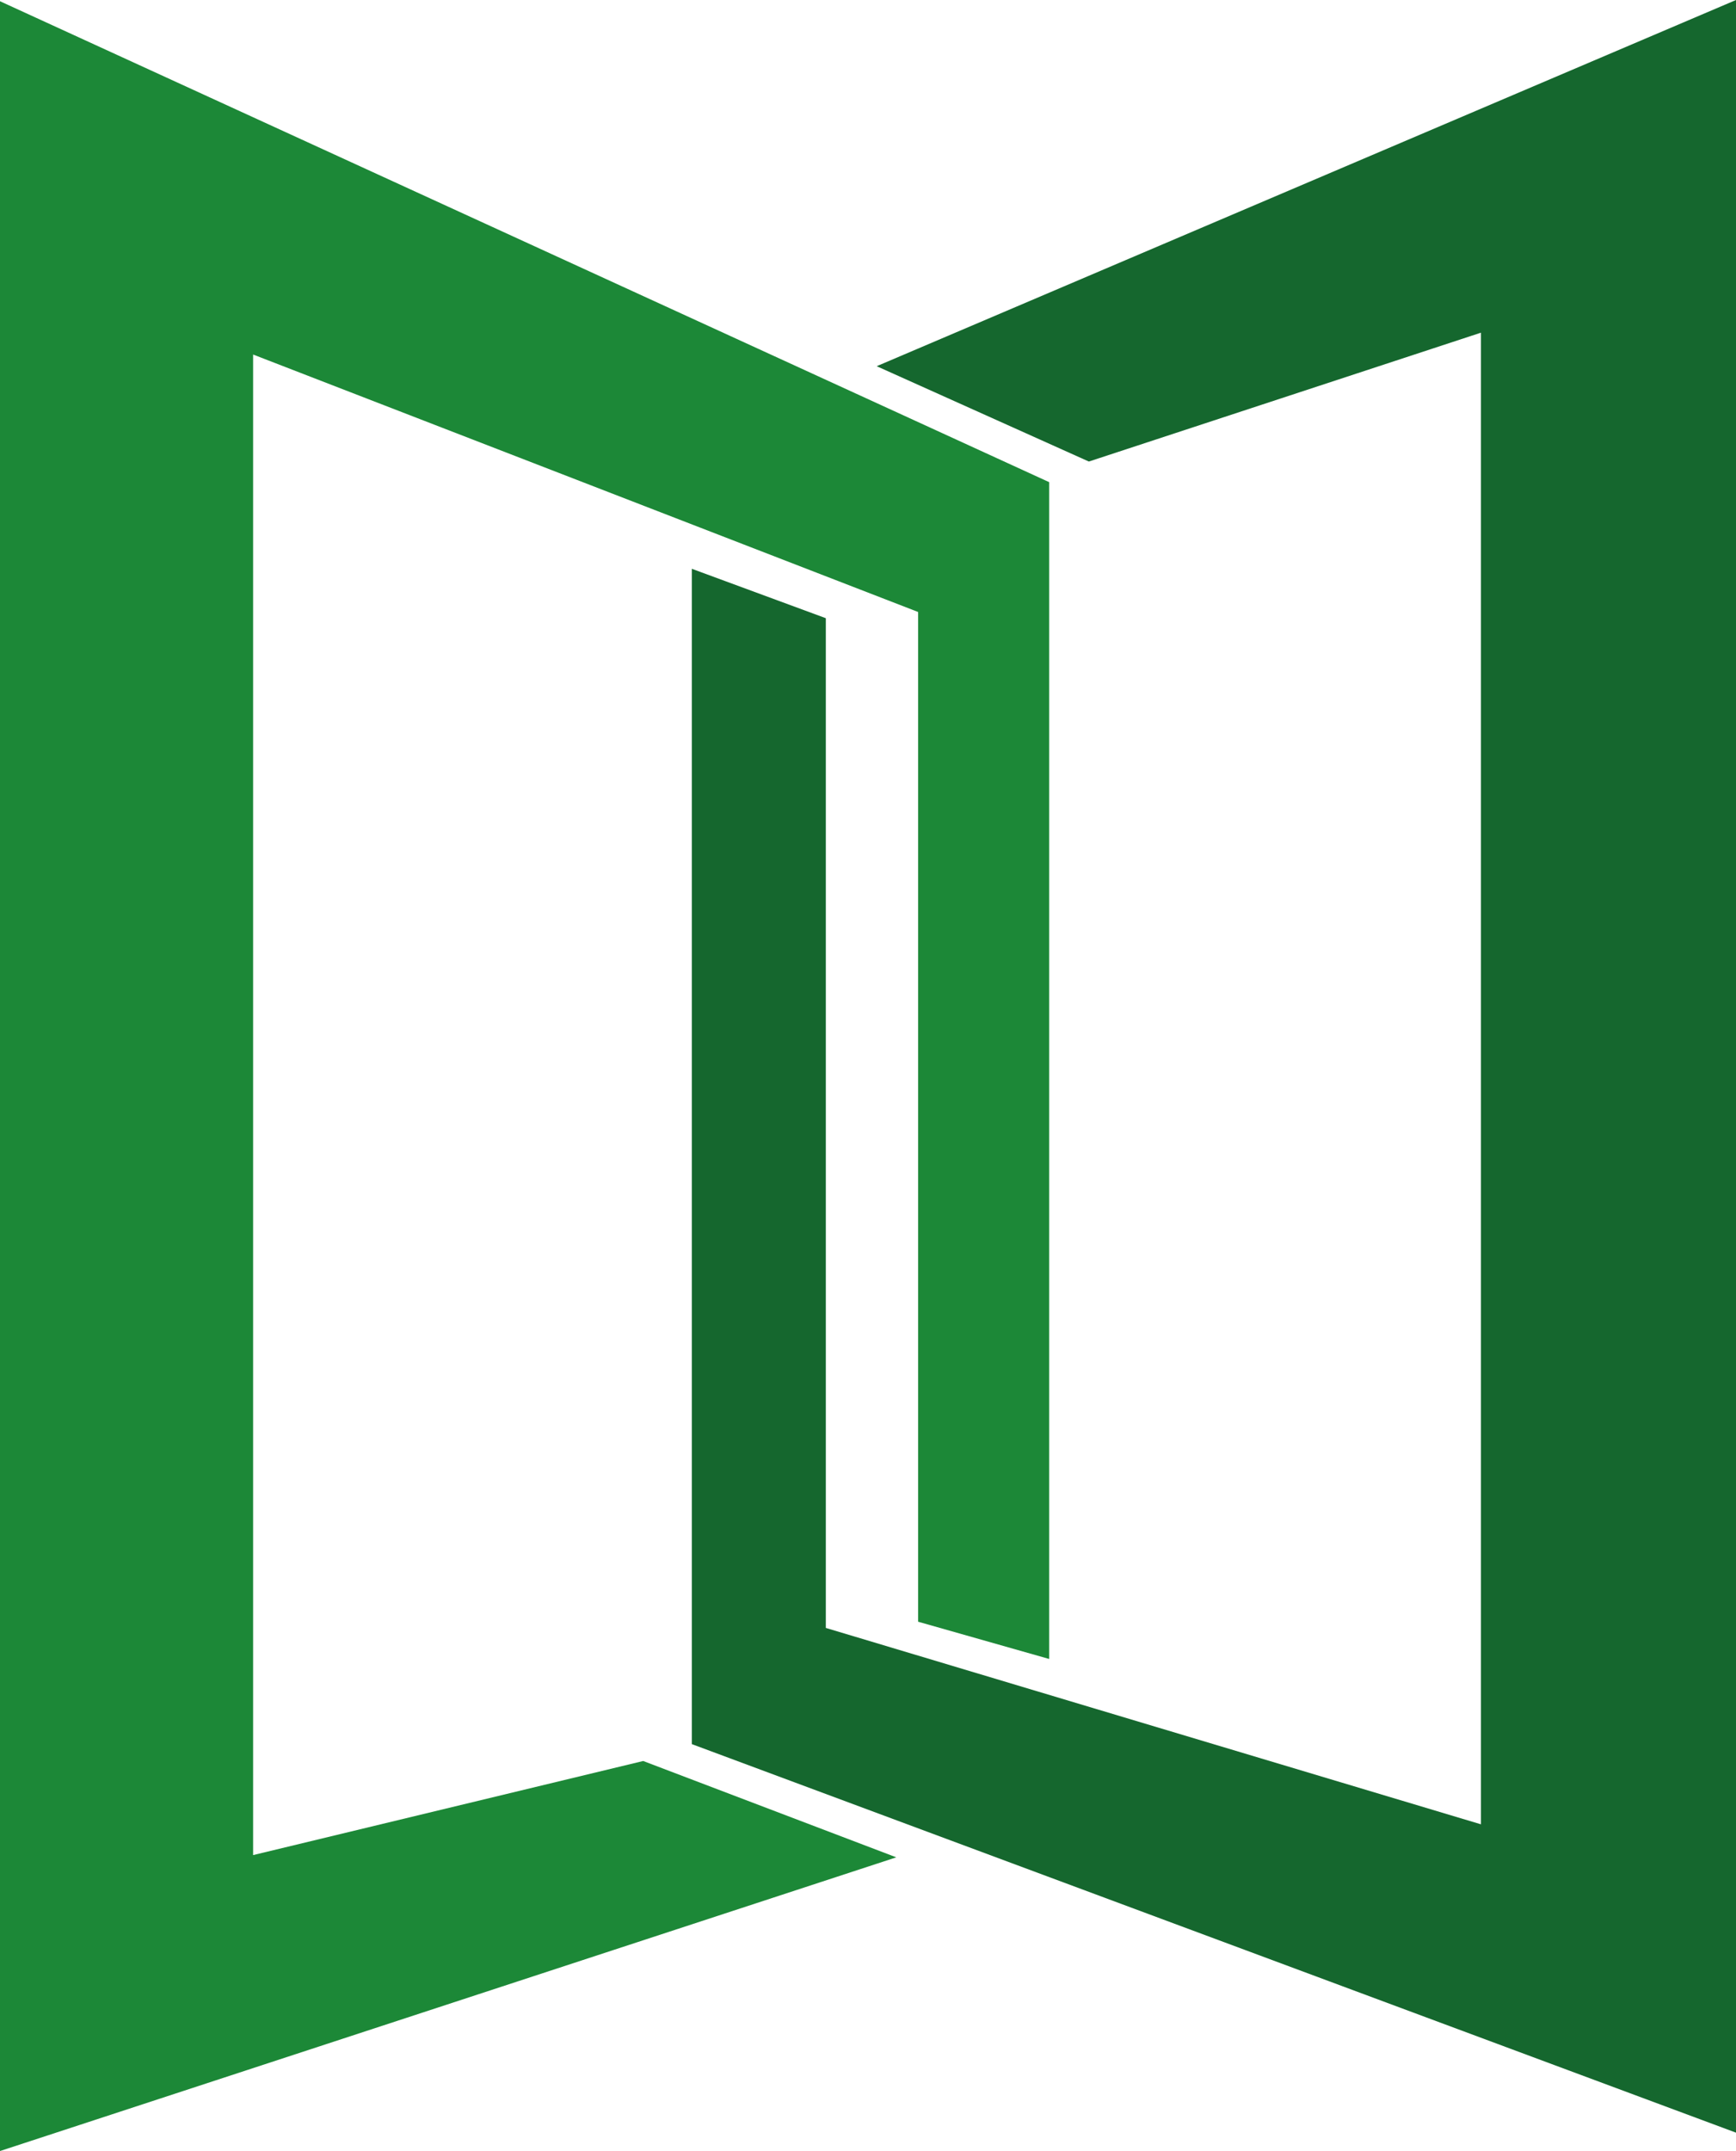 <svg id="Livello_1" data-name="Livello 1" xmlns="http://www.w3.org/2000/svg" viewBox="0 0 69.96 86.64"><defs><style>.cls-1{fill:#1c8837;}.cls-2{fill:#15672e;}</style></defs><polygon class="cls-1" points="0 0.05 42.28 19.42 42.28 66.82 37 65.32 37 24.65 10.2 14.28 10.2 74.72 25.92 70.93 36.12 74.81 0 86.64 0 0.05"/><polygon class="cls-2" points="69.96 0 35.33 14.75 43.88 18.59 59.68 13.4 59.68 73.48 33.28 65.57 33.28 24.9 27.88 22.91 27.88 70.25 69.96 85.9 69.96 0"/></svg>